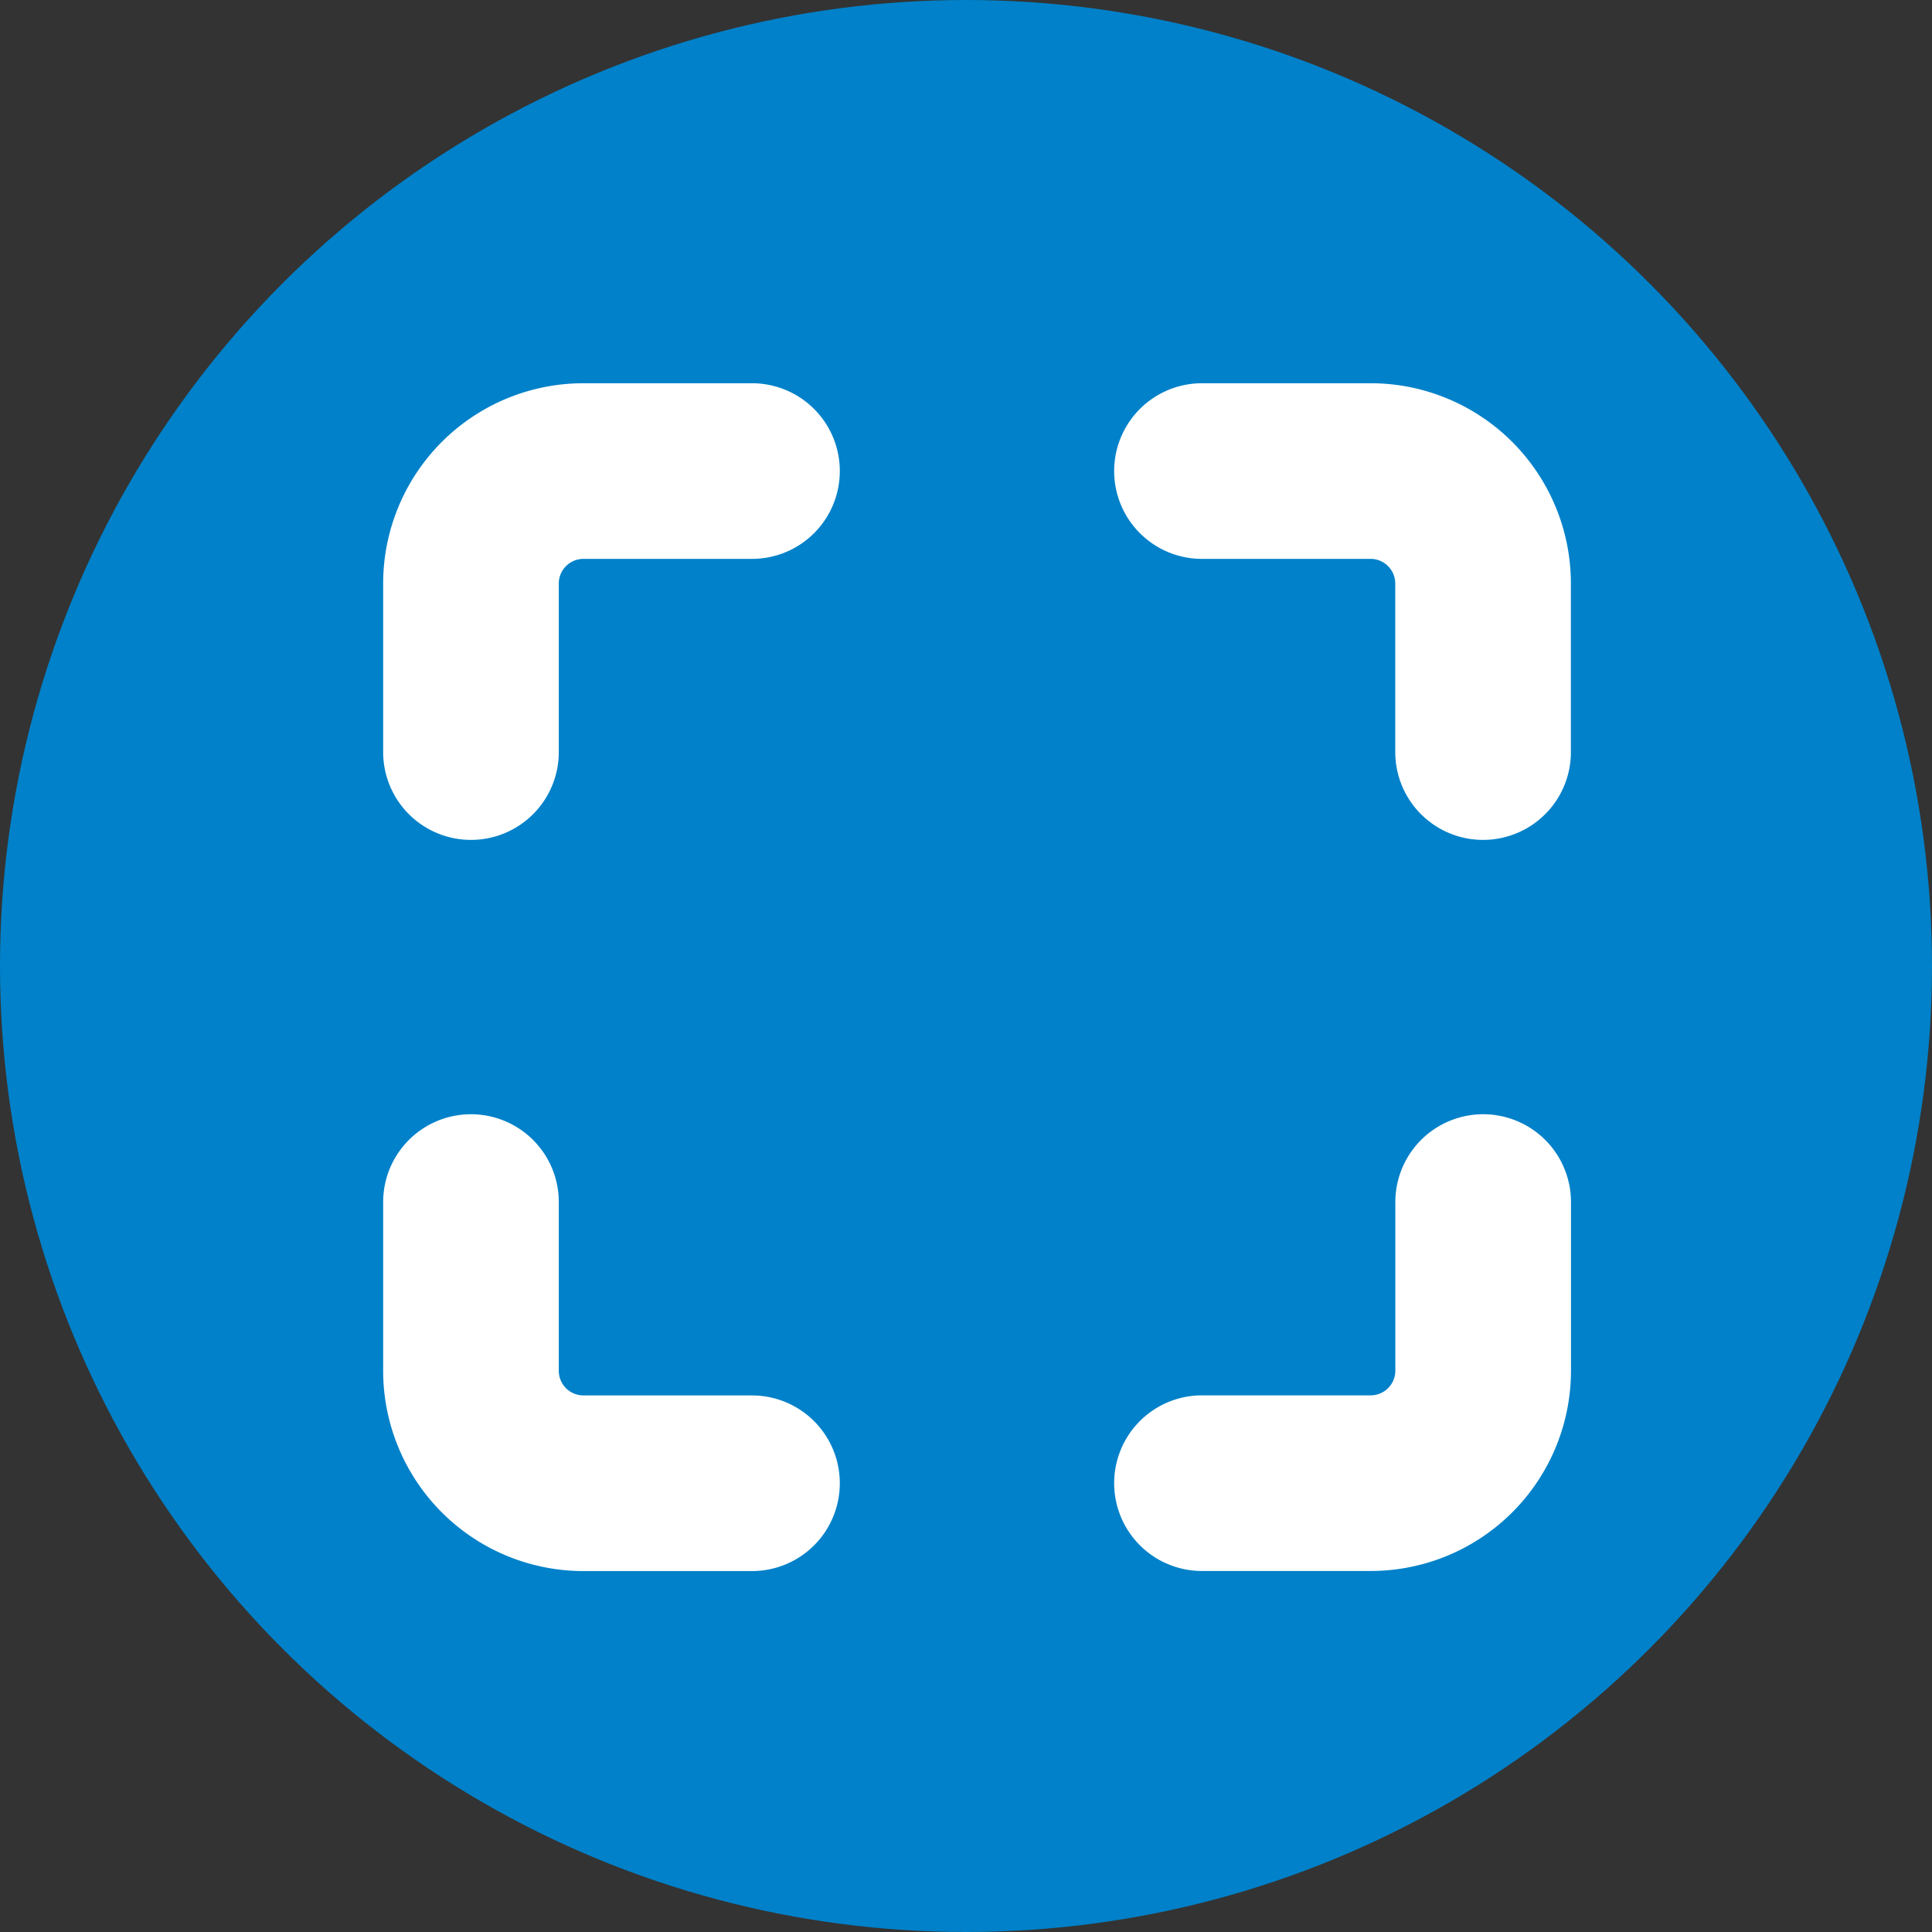 <svg id="Componente_29_3" data-name="Componente 29 – 3" xmlns="http://www.w3.org/2000/svg" width="22" height="22" viewBox="0 0 22 22">
  <rect x="0" y="0" width="22" height="22" fill="#333333" stroke="none"/>
  <g id="Raggruppa_83" data-name="Raggruppa 83" transform="translate(0)">
    <circle id="Ellisse_12" data-name="Ellisse 12" cx="11" cy="11" r="11" transform="translate(0)" fill="#0081c9"/>
    <path id="maximize" d="M6.2,3H4.281A1.281,1.281,0,0,0,3,4.281V6.2m11.525,0V4.281A1.281,1.281,0,0,0,13.245,3H11.324m0,11.525h1.921a1.281,1.281,0,0,0,1.281-1.281V11.324M3,11.324v1.921a1.281,1.281,0,0,0,1.281,1.281H6.2" transform="translate(2.363 2.364)" fill="none" stroke="#fff" stroke-linecap="round" stroke-linejoin="round" stroke-width="2"/>
  </g>
</svg>
